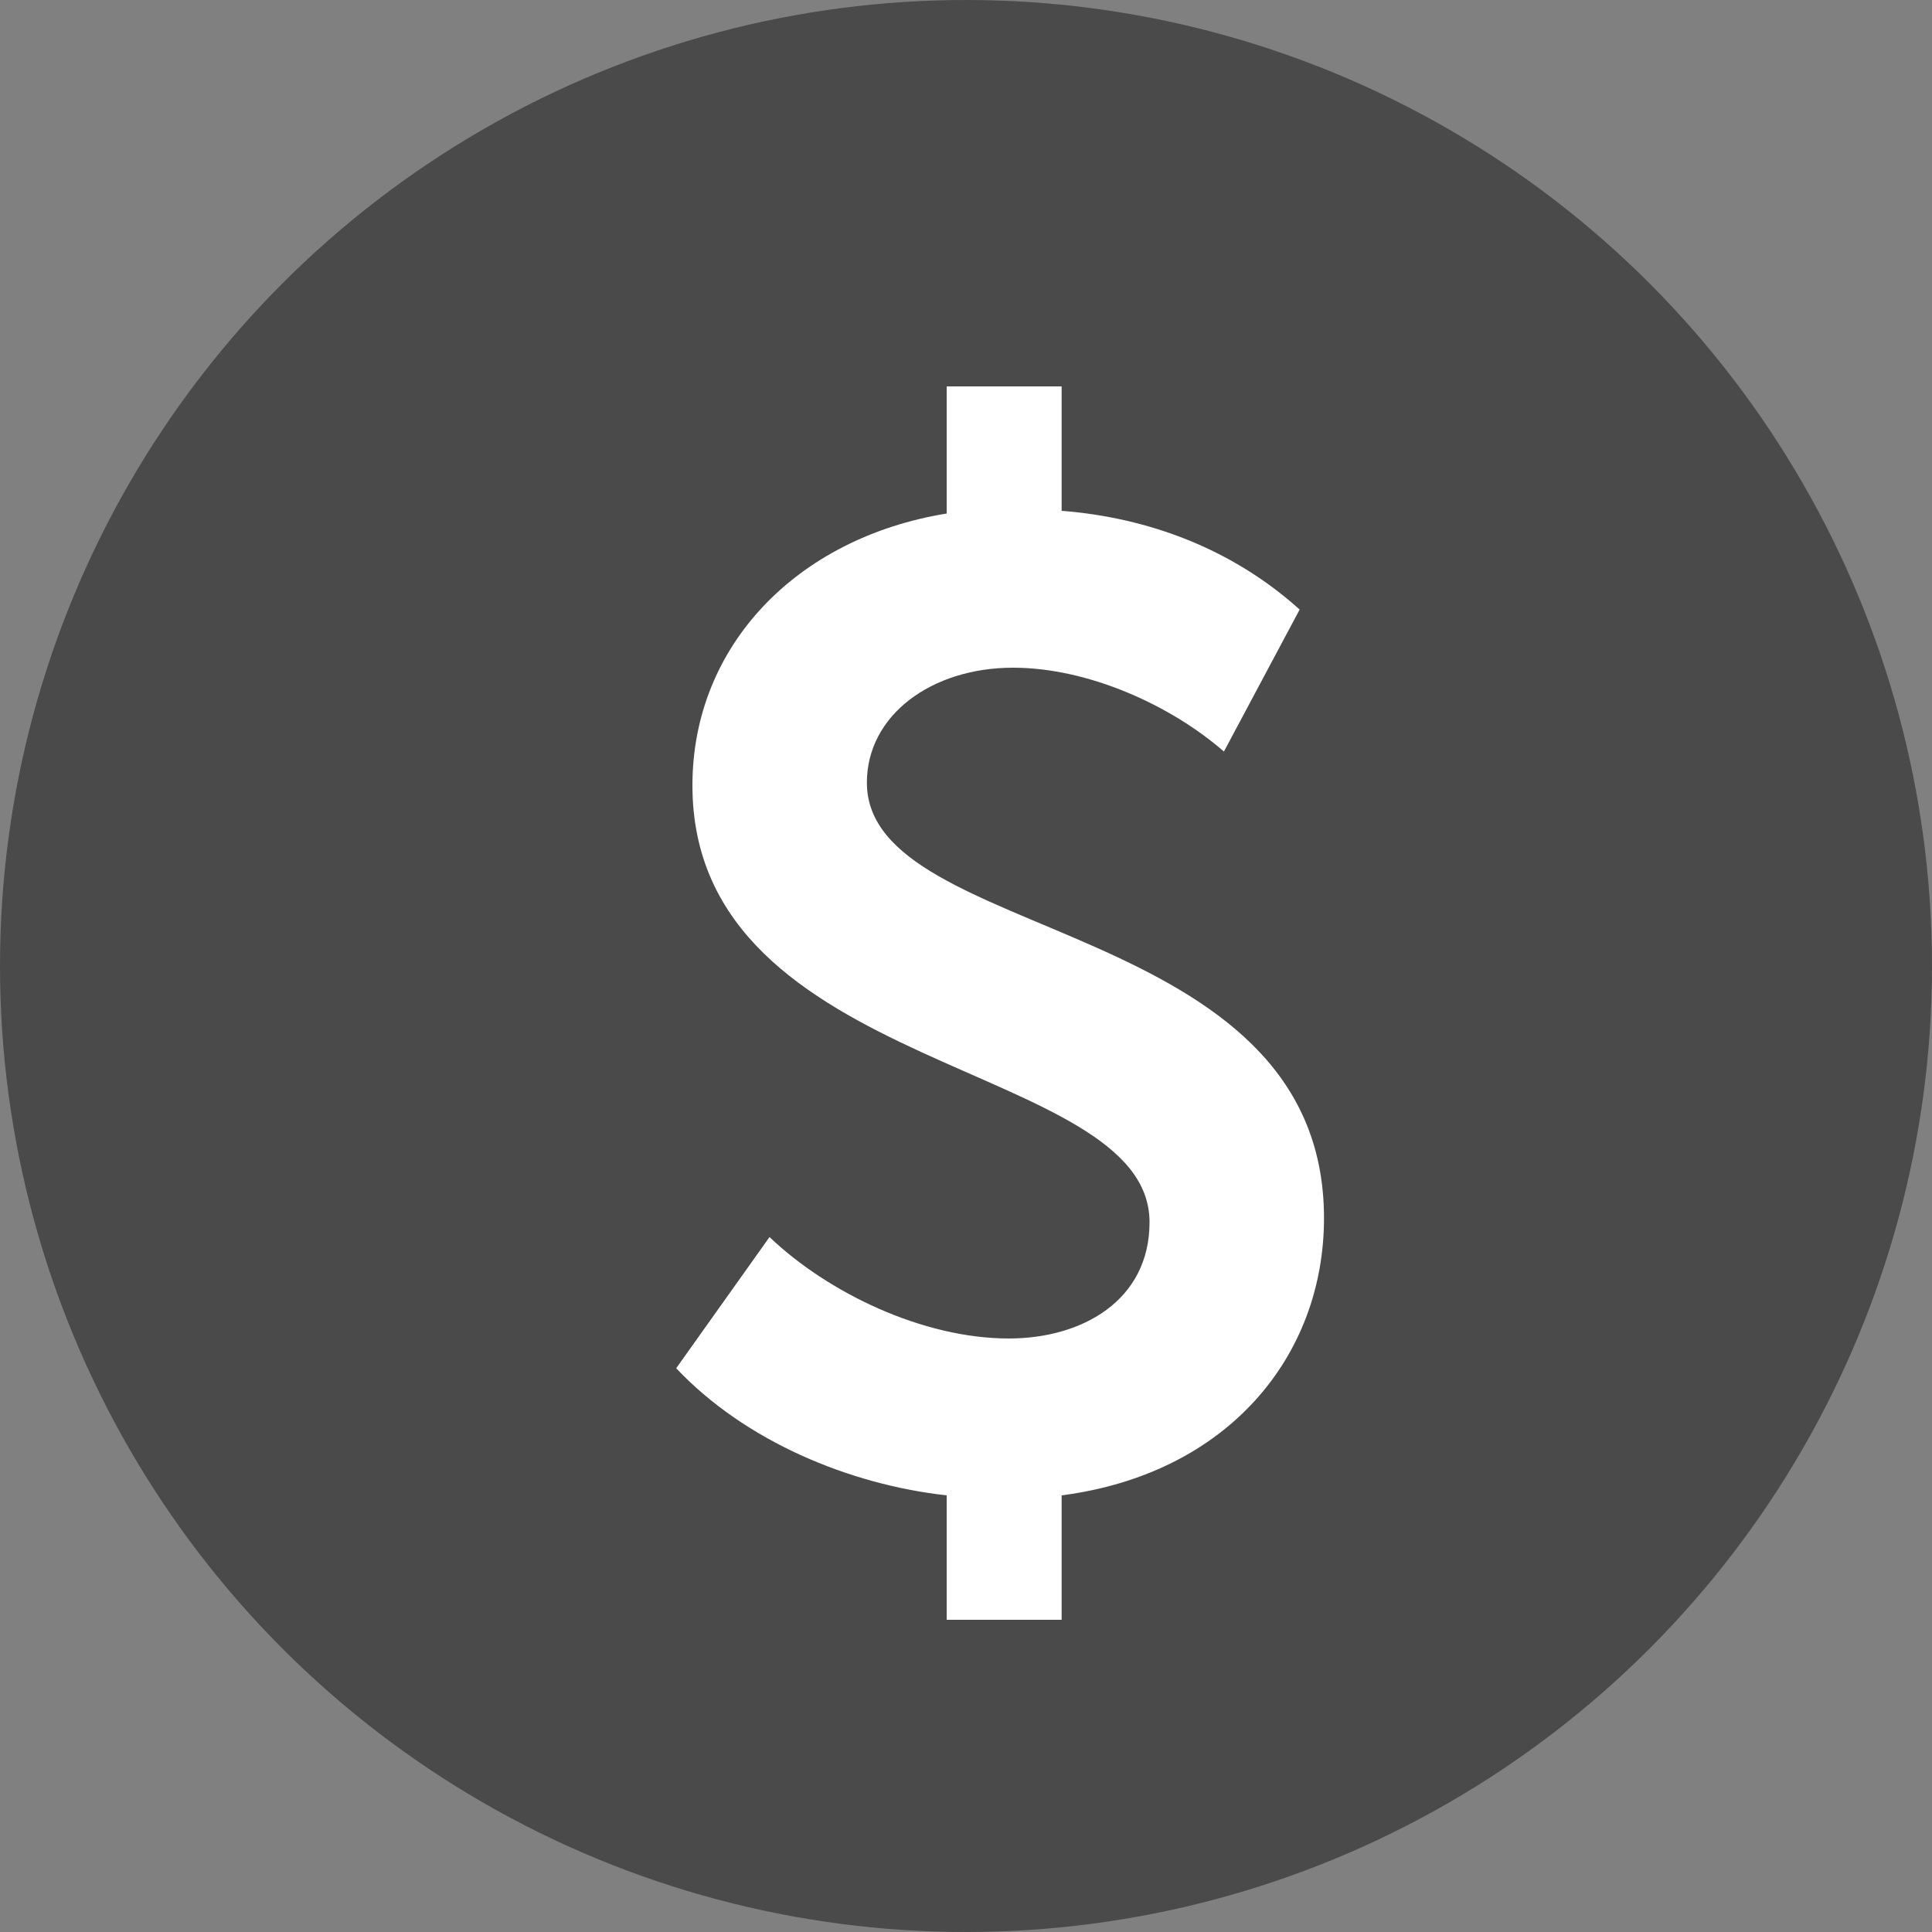 <?xml version="1.0" encoding="UTF-8"?>
<svg width="20px" height="20px" viewBox="0 0 20 20" version="1.1" xmlns="http://www.w3.org/2000/svg" xmlns:xlink="http://www.w3.org/1999/xlink">
    <rect x="0" y="0" width="20" height="20" fill="#808080" stroke="none"/>
    <!-- Generator: sketchtool 49.1 (51147) - http://www.bohemiancoding.com/sketch -->
    <title>0B73BBEA-19BB-43A1-A231-804FC777A07D</title>
    <desc>Created with sketchtool.</desc>
    <defs></defs>
    <g id="Desktop" stroke="none" stroke-width="1" fill="none" fill-rule="evenodd">
        <g id="Residencial_casa_AVAC-10-tabela" transform="translate(-832, -4609)">
            <g id="Group-3-Copy" transform="translate(802, 4609)">
                <g id="Group-2" transform="translate(30, 0)">
                    <g id="icon/-money-b-copy">
                        <circle id="Oval" fill="#4A4A4A" cx="10" cy="10" r="10"></circle>
                        <path d="M7,14.164 L7.966,12.806 C8.568,13.38 9.548,13.856 10.444,13.856 C11.2,13.856 11.9,13.464 11.9,12.652 C11.9,10.972 7.168,11.14 7.168,8.13 C7.168,6.688 8.246,5.568 9.8,5.316 L9.8,4 L10.99,4 L10.99,5.288 C11.886,5.358 12.754,5.68 13.454,6.31 L12.67,7.78 C12.124,7.304 11.27,6.912 10.486,6.912 C9.646,6.912 8.974,7.402 8.974,8.102 C8.974,9.768 13.706,9.474 13.706,12.61 C13.706,14.038 12.712,15.256 10.99,15.48 L10.99,16.768 L9.8,16.768 L9.8,15.48 C8.792,15.368 7.714,14.92 7,14.164 Z" id="$" fill="#FFFFFF"></path>
                    </g>
                </g>
            </g>
        </g>
    </g>
</svg>